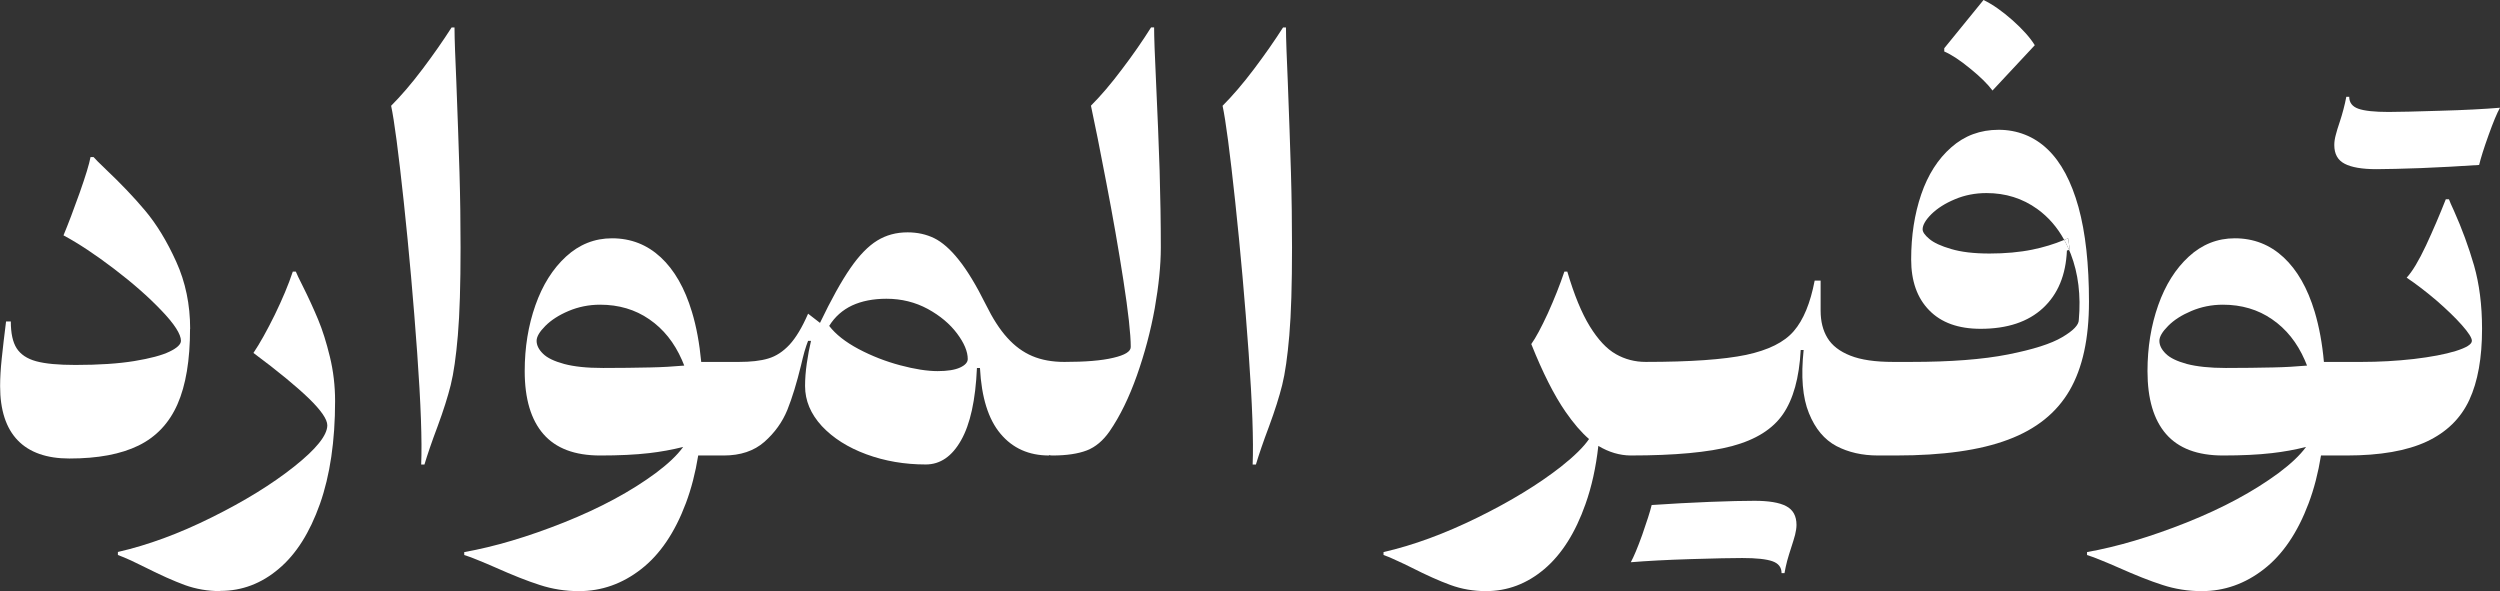 <?xml version="1.0" encoding="UTF-8"?>
<svg id="Layer_2" data-name="Layer 2" xmlns="http://www.w3.org/2000/svg" viewBox="0 0 231.13 54.65">
  <rect x="0" y="0" width="231.13" height="54.65" fill="#333333" stroke="none"/>
  <defs>
    <style>
      .cls-1 {
        fill: #fff;
        stroke-width: 0px;
      }
    </style>
  </defs>
  <g id="Layer_1-2" data-name="Layer 1">
    <g>
      <path class="cls-1" d="M17.57,30.4c0,2.9-.39,5.22-1.16,6.97-.77,1.75-1.97,3.02-3.6,3.82-1.63.8-3.76,1.2-6.39,1.2-2.1,0-3.7-.56-4.78-1.68s-1.63-2.79-1.63-5.01c0-.75.05-1.6.15-2.55.1-.95.23-2.09.4-3.43h.44c0,1.09.18,1.92.54,2.48s.96.97,1.81,1.2,2.05.34,3.63.34c2.16,0,3.97-.12,5.44-.36,1.46-.24,2.55-.53,3.25-.87.71-.34,1.06-.68,1.06-1,0-.61-.6-1.55-1.81-2.81-1.2-1.26-2.66-2.54-4.38-3.85-1.72-1.31-3.27-2.34-4.67-3.09.44-1.06.94-2.37,1.49-3.92.55-1.56.89-2.66,1.01-3.32h.28c.14.17.53.56,1.17,1.17,1.33,1.26,2.53,2.51,3.59,3.77,1.06,1.26,2.02,2.83,2.88,4.73.86,1.89,1.29,3.97,1.29,6.22Z"/>
      <path class="cls-1" d="M20.38,54.65c-1.17,0-2.26-.19-3.29-.56-1.03-.38-2.22-.91-3.59-1.6-.46-.23-.92-.45-1.38-.67-.46-.21-.87-.38-1.22-.51v-.28c2.76-.63,5.65-1.69,8.68-3.2,3.03-1.5,5.57-3.07,7.61-4.69s3.07-2.9,3.07-3.82c0-.55-.57-1.38-1.7-2.48-1.14-1.1-2.84-2.51-5.13-4.21.6-.89,1.25-2.06,1.97-3.52.71-1.46,1.27-2.79,1.67-4h.28c.09.23.29.65.6,1.26.57,1.13,1.05,2.19,1.46,3.17.41.98.77,2.13,1.09,3.45.32,1.32.48,2.68.48,4.09,0,3.7-.47,6.87-1.4,9.51-.94,2.65-2.2,4.65-3.81,6-1.6,1.36-3.4,2.04-5.39,2.04Z"/>
      <path class="cls-1" d="M42.02,2.53c0,.55.02,1.26.05,2.12s.07,1.84.12,2.94c.12,3.17.22,5.95.29,8.33.07,2.38.1,4.7.1,6.97,0,3.42-.08,6.12-.25,8.11-.17,1.99-.39,3.52-.66,4.6-.27,1.08-.67,2.35-1.21,3.81-.54,1.43-.94,2.61-1.22,3.54h-.3c.09-2.16-.03-5.6-.37-10.33-.34-4.72-.75-9.38-1.24-13.96s-.88-7.54-1.17-8.88c.92-.92,1.89-2.05,2.9-3.39,1.01-1.34,1.91-2.63,2.69-3.85h.28Z"/>
      <path class="cls-1" d="M107.21,15.79c-.08-2.45-.19-5.18-.33-8.2-.12-2.5-.18-4.19-.18-5.06h-.28c-.78,1.24-1.67,2.53-2.69,3.87-1.01,1.35-1.97,2.47-2.87,3.37.35,1.63.83,4,1.42,7.11.6,3.11,1.13,6.13,1.58,9.04s.68,4.97.68,6.16c0,.42-.54.75-1.62,1-1.08.26-2.59.38-4.52.38-1.12,0-2.11-.18-2.96-.54s-1.62-.92-2.32-1.7c-.7-.77-1.35-1.79-1.97-3.05-.9-1.81-1.74-3.19-2.52-4.16-.77-.97-1.53-1.63-2.26-1.99-.74-.36-1.56-.54-2.46-.54-1.05,0-1.98.25-2.81.76-.83.51-1.66,1.36-2.48,2.55-.83,1.2-1.77,2.89-2.81,5.06l-1.1-.85c-.55,1.27-1.13,2.23-1.72,2.87-.59.63-1.24,1.06-1.95,1.27-.71.22-1.63.32-2.75.32h-3.46c-.16-1.7-.44-3.25-.86-4.63-.66-2.19-1.62-3.87-2.88-5.04s-2.76-1.76-4.51-1.76c-1.61,0-3.03.57-4.25,1.69-1.23,1.13-2.17,2.63-2.83,4.5-.66,1.87-.99,3.9-.99,6.09,0,2.56.58,4.5,1.73,5.82,1.15,1.32,2.89,1.98,5.24,1.98,1.75,0,3.26-.07,4.54-.22,1.05-.12,2.1-.31,3.14-.57-.57.79-1.42,1.58-2.53,2.41-2.31,1.71-5.14,3.23-8.49,4.57-3.34,1.33-6.41,2.24-9.22,2.74v.27c.38.12.84.29,1.36.51.52.21,1.04.43,1.56.66,1.55.69,2.9,1.23,4.06,1.6,1.16.38,2.37.57,3.62.57,2.1,0,4.02-.68,5.75-2.03,1.74-1.35,3.12-3.38,4.14-6.1.5-1.33.88-2.8,1.14-4.41h2.36c1.55,0,2.8-.42,3.76-1.26.96-.85,1.66-1.83,2.12-2.95.45-1.12.87-2.5,1.27-4.14.1-.43.2-.84.31-1.24.12-.4.23-.74.34-1.01h.27c-.15.63-.28,1.32-.39,2.08s-.16,1.46-.16,2.1c0,1.35.52,2.58,1.55,3.7,1.04,1.11,2.41,1.98,4.12,2.61s3.54.94,5.49.94c1.33,0,2.42-.74,3.26-2.23.85-1.49,1.34-3.72,1.47-6.69h.28c.14,2.71.77,4.74,1.9,6.08,1.12,1.34,2.62,2.01,4.49,2.01v-.04c.1.03.2.04.3.04,1.32,0,2.38-.16,3.19-.47.8-.31,1.5-.9,2.1-1.76.97-1.41,1.81-3.14,2.53-5.17.72-2.04,1.27-4.11,1.65-6.21.37-2.11.56-3.98.56-5.62,0-2.28-.04-4.65-.11-7.09ZM60.14,33.97c-1.36.03-2.82.05-4.38.05s-2.69-.13-3.6-.37c-.92-.25-1.57-.56-1.96-.95-.39-.38-.59-.78-.59-1.19,0-.38.27-.84.81-1.38.54-.54,1.25-1,2.15-1.38s1.87-.58,2.91-.58c1.73,0,3.25.45,4.55,1.35,1.31.9,2.31,2.15,3.02,3.77.07.17.14.34.21.51-1.02.09-2.06.15-3.12.17ZM88.76,33.98c-.48.22-1.17.33-2.07.33-.97,0-2.12-.18-3.47-.54-1.35-.36-2.63-.86-3.84-1.5-1.22-.65-2.12-1.36-2.72-2.14.52-.84,1.23-1.47,2.12-1.89.89-.41,1.95-.62,3.17-.62,1.4,0,2.67.32,3.82.94,1.15.63,2.05,1.39,2.71,2.27.66.88.99,1.67.99,2.36,0,.3-.23.57-.71.79Z"/>
      <path class="cls-1" d="M118.89,2.53c0,.55.02,1.26.05,2.12s.07,1.84.12,2.94c.12,3.17.22,5.95.29,8.33.07,2.38.1,4.7.1,6.97,0,3.42-.08,6.12-.25,8.11-.17,1.99-.39,3.52-.66,4.6-.27,1.08-.67,2.35-1.21,3.81-.54,1.43-.94,2.61-1.22,3.54h-.3c.09-2.16-.03-5.6-.37-10.33-.34-4.72-.75-9.38-1.24-13.96s-.88-7.54-1.17-8.88c.92-.92,1.89-2.05,2.9-3.39,1.01-1.34,1.91-2.63,2.69-3.85h.28Z"/>
      <path class="cls-1" d="M165.13,46.79c-.63-.33-1.61-.49-2.93-.49-.98,0-2.36.03-4.14.1s-3.57.17-5.36.29c-.15.63-.45,1.54-.87,2.75-.43,1.2-.79,2.05-1.06,2.54,1.44-.12,3.29-.22,5.54-.29s3.84-.1,4.76-.1c1.3,0,2.24.1,2.8.3.56.2.84.56.84,1.1h.27c.06-.37.15-.75.25-1.15.11-.4.23-.78.35-1.15.17-.51.29-.92.38-1.25.08-.33.13-.64.13-.91,0-.83-.32-1.41-.96-1.74Z"/>
      <path class="cls-1" d="M186.06,1.87c-.94-.83-1.83-1.46-2.68-1.87l-3.63,4.46v.3c.67.29,1.48.82,2.41,1.59.94.76,1.62,1.44,2.05,2.02l3.91-4.19c-.43-.7-1.12-1.47-2.06-2.31ZM191.2,22.03c-.12.05-.24.1-.36.15.16.29.31.6.45.93l.07-.02-.16-1.06Z"/>
      <path class="cls-1" d="M193.13,27.9c0,3.39-.59,6.12-1.79,8.19s-3.09,3.59-5.69,4.56c-2.6.98-6.05,1.46-10.34,1.46h-1.7c-1.44,0-2.72-.29-3.83-.87-1.11-.59-1.96-1.6-2.54-3.04-.59-1.44-.75-3.39-.49-5.84h-.27c-.14,2.58-.69,4.55-1.64,5.93s-2.51,2.36-4.7,2.95c-2.18.58-5.31.87-9.37.87h-.03c-1-.01-1.99-.3-2.96-.88,0,0-.01,0-.01-.01-.22,1.99-.62,3.79-1.19,5.39-.93,2.64-2.2,4.64-3.8,6-1.61,1.36-3.4,2.04-5.4,2.04-1.16,0-2.26-.19-3.29-.57-1.02-.37-2.22-.91-3.58-1.6-.46-.23-.92-.45-1.39-.66-.46-.22-.86-.39-1.21-.51v-.27c2.76-.63,5.66-1.7,8.71-3.2,3.05-1.5,5.62-3.07,7.69-4.69,1.24-.98,2.11-1.84,2.6-2.56-.71-.61-1.44-1.46-2.18-2.53-1.05-1.52-2.1-3.6-3.16-6.25.41-.57.92-1.52,1.53-2.84.6-1.33,1.11-2.61,1.53-3.86h.27c.63,2.15,1.33,3.84,2.08,5.06.76,1.23,1.56,2.09,2.41,2.57.84.48,1.76.72,2.76.72,4.12,0,7.22-.22,9.28-.65,2.06-.44,3.53-1.17,4.41-2.2.89-1.03,1.53-2.58,1.93-4.67h.55v2.78c0,.99.21,1.83.63,2.52.42.7,1.13,1.25,2.12,1.64.98.39,2.3.58,3.94.58h1.68c3.65,0,6.63-.23,8.96-.69,2.32-.46,3.99-.99,5.01-1.6,1.02-.6,1.53-1.13,1.53-1.59.2-2.27-.05-4.3-.74-6.09-.05-.13-.1-.26-.16-.38l.07-.02-.16-1.06c-.12.05-.24.1-.36.15-.64-1.17-1.47-2.12-2.48-2.85-1.37-.99-2.94-1.48-4.7-1.48-1.05,0-2.02.19-2.92.57-.91.38-1.63.84-2.18,1.38-.54.54-.81,1.01-.81,1.4,0,.25.2.54.62.89.41.35,1.08.66,2.01.93.93.28,2.11.42,3.55.42s2.79-.12,3.96-.36c1.03-.21,2.02-.51,2.95-.9.16.29.31.6.45.93l-.2.05c-.1,2.27-.83,4.04-2.21,5.32-1.38,1.28-3.31,1.92-5.77,1.92-2.06,0-3.64-.57-4.75-1.71-1.12-1.14-1.67-2.71-1.67-4.7,0-2.2.31-4.2.93-6.02.62-1.81,1.54-3.26,2.77-4.34,1.23-1.09,2.69-1.63,4.39-1.63s3.27.6,4.52,1.8c1.25,1.19,2.2,2.98,2.86,5.35.65,2.36.97,5.28.97,8.75Z"/>
      <path class="cls-1" d="M225.59,10.24c-2.26.07-3.84.11-4.76.11-1.31,0-2.24-.1-2.8-.3s-.84-.57-.84-1.1h-.27c-.07.36-.15.75-.26,1.15-.1.39-.22.78-.34,1.15-.17.5-.3.92-.38,1.25-.09.33-.13.63-.13.91,0,.83.32,1.4.96,1.73.63.33,1.61.5,2.93.5.98,0,2.36-.04,4.14-.1,1.78-.07,3.56-.17,5.36-.29.15-.63.44-1.55.87-2.75s.78-2.05,1.06-2.54c-1.44.12-3.29.22-5.54.28Z"/>
      <path class="cls-1" d="M228.73,24.54c-.5-1.72-1.12-3.41-1.86-5.06-.24-.51-.39-.86-.46-1.06h-.29c-.56,1.43-1.17,2.85-1.83,4.27-.67,1.42-1.26,2.41-1.79,2.98.91.61,1.83,1.32,2.78,2.13.94.82,1.72,1.57,2.33,2.26.61.69.92,1.17.92,1.45,0,.32-.5.63-1.49.94-1,.31-2.29.55-3.88.74-1.59.18-3.2.27-4.84.27h-3.47c-.15-1.7-.44-3.25-.85-4.63-.66-2.19-1.62-3.87-2.88-5.04s-2.76-1.76-4.51-1.76c-1.61,0-3.03.57-4.25,1.69-1.23,1.13-2.17,2.63-2.83,4.5-.66,1.87-.99,3.9-.99,6.09,0,2.56.57,4.5,1.72,5.82,1.15,1.32,2.9,1.98,5.25,1.98,1.75,0,3.26-.07,4.54-.22,1.06-.12,2.11-.31,3.15-.57-.58.79-1.43,1.58-2.54,2.41-2.32,1.71-5.14,3.23-8.49,4.57-3.34,1.33-6.41,2.24-9.22,2.74v.27c.38.12.84.29,1.36.51.52.21,1.04.43,1.56.66,1.55.69,2.9,1.23,4.06,1.6,1.16.38,2.37.57,3.62.57,2.1,0,4.02-.68,5.75-2.03,1.74-1.35,3.12-3.38,4.14-6.1.5-1.33.88-2.8,1.14-4.41h2.36c3.11,0,5.58-.43,7.42-1.29,1.83-.86,3.14-2.14,3.93-3.84.79-1.7,1.18-3.89,1.18-6.58,0-2.19-.25-4.14-.74-5.86ZM210.17,33.97c-1.36.03-2.82.05-4.39.05-1.48,0-2.68-.13-3.6-.37-.91-.25-1.56-.56-1.95-.95-.39-.38-.59-.78-.59-1.19,0-.38.27-.84.81-1.38.53-.54,1.25-1,2.15-1.38.9-.38,1.87-.58,2.91-.58,1.73,0,3.25.45,4.55,1.35,1.31.9,2.31,2.15,3.02,3.77.07.17.14.34.21.51-1.02.09-2.06.15-3.12.17Z"/>
    </g>
  </g>
</svg>